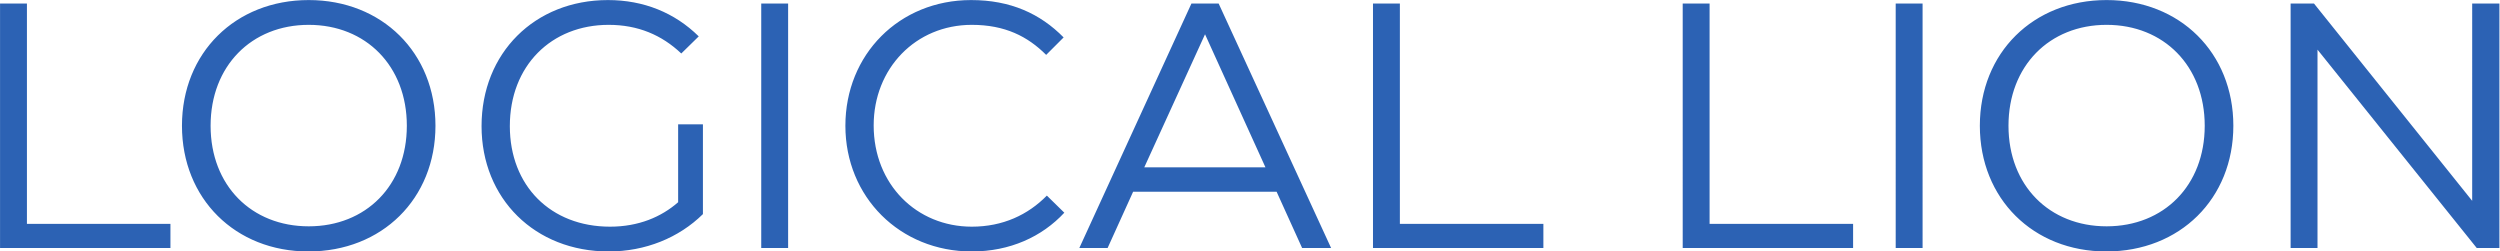 <svg color="#2c62b4" width="914.372" height="91.973" viewBox="0 0 914.372 91.973" xmlns="http://www.w3.org/2000/svg"><g fill="currentColor" transform="translate(-358.814,-1074.512)"><path d="m 0,0 v 6.611 h -39.376 v 60.453 h -7.377 V 0 Z m 37.844,-0.958 c 20.215,0 34.873,14.467 34.873,34.49 0,20.024 -14.658,34.49 -34.778,34.49 -20.119,0 -34.777,-14.466 -34.777,-34.49 0,-20.023 14.658,-34.49 34.682,-34.49 m 0.095,6.898 c -15.712,0 -26.921,11.209 -26.921,27.592 0,16.383 11.209,27.689 26.921,27.689 15.712,0 26.922,-11.306 26.922,-27.689 C 64.861,17.149 53.651,5.94 37.939,5.94 m 82.298,-6.898 c 10.059,0 19.257,3.736 25.867,10.251 v 24.623 h -6.802 V 12.551 C 134.704,8.527 128.477,5.845 120.62,5.845 c -16.287,0 -27.496,11.209 -27.496,27.592 0,16.574 11.4,27.784 27.113,27.784 8.048,0 14.562,-2.779 19.928,-7.857 l 4.79,4.695 c -6.611,6.514 -15.138,9.963 -24.91,9.963 -20.119,0 -34.681,-14.562 -34.681,-34.585 0,-19.928 14.658,-34.395 34.873,-34.395 m 49.244,68.022 h -7.377 V 0 h 7.377 z m 50.394,-68.022 c 10.443,0 19.257,4.024 25.389,10.635 l -4.791,4.694 C 235.3,9.102 228.402,5.845 219.875,5.845 c -15.137,0 -26.921,11.592 -26.921,27.783 0,15.617 11.496,27.593 26.921,27.593 9.102,0 15.329,-3.162 20.407,-8.241 l 4.79,4.791 c -6.419,6.515 -14.563,10.251 -25.389,10.251 -19.736,0 -34.49,-14.945 -34.49,-34.49 0,-19.544 14.946,-34.49 34.682,-34.49 M 318.459,0 287.609,67.064 h -7.472 L 249.383,0 h 7.761 l 6.993,15.425 h 39.376 L 310.507,0 Z M 283.873,58.634 300.448,22.132 H 267.203 Z M 376.709,0 v 6.611 h -39.376 v 60.453 h -7.377 V 0 Z m 84.98,0 v 6.611 h -39.376 v 60.453 h -7.377 V 0 Z m 19.065,67.064 h -7.377 V 0 h 7.377 z m 50.394,-68.022 c 20.216,0 34.874,14.467 34.874,34.49 0,20.024 -14.658,34.49 -34.778,34.49 -20.119,0 -34.778,-14.466 -34.778,-34.49 0,-20.023 14.659,-34.49 34.682,-34.49 m 0.096,6.898 c -15.712,0 -26.921,11.209 -26.921,27.592 0,16.383 11.209,27.689 26.921,27.689 15.713,0 26.922,-11.306 26.922,-27.689 0,-16.383 -11.209,-27.592 -26.922,-27.592 M 589.111,0 V 54.418 L 632.798,0 h 6.228 v 67.064 h -7.473 V 12.935 l -43.4,54.129 h -6.419 V 0 Z" transform="matrix(1.333,0,0,-1.333,421.152,1165.208)"/></g></svg>
